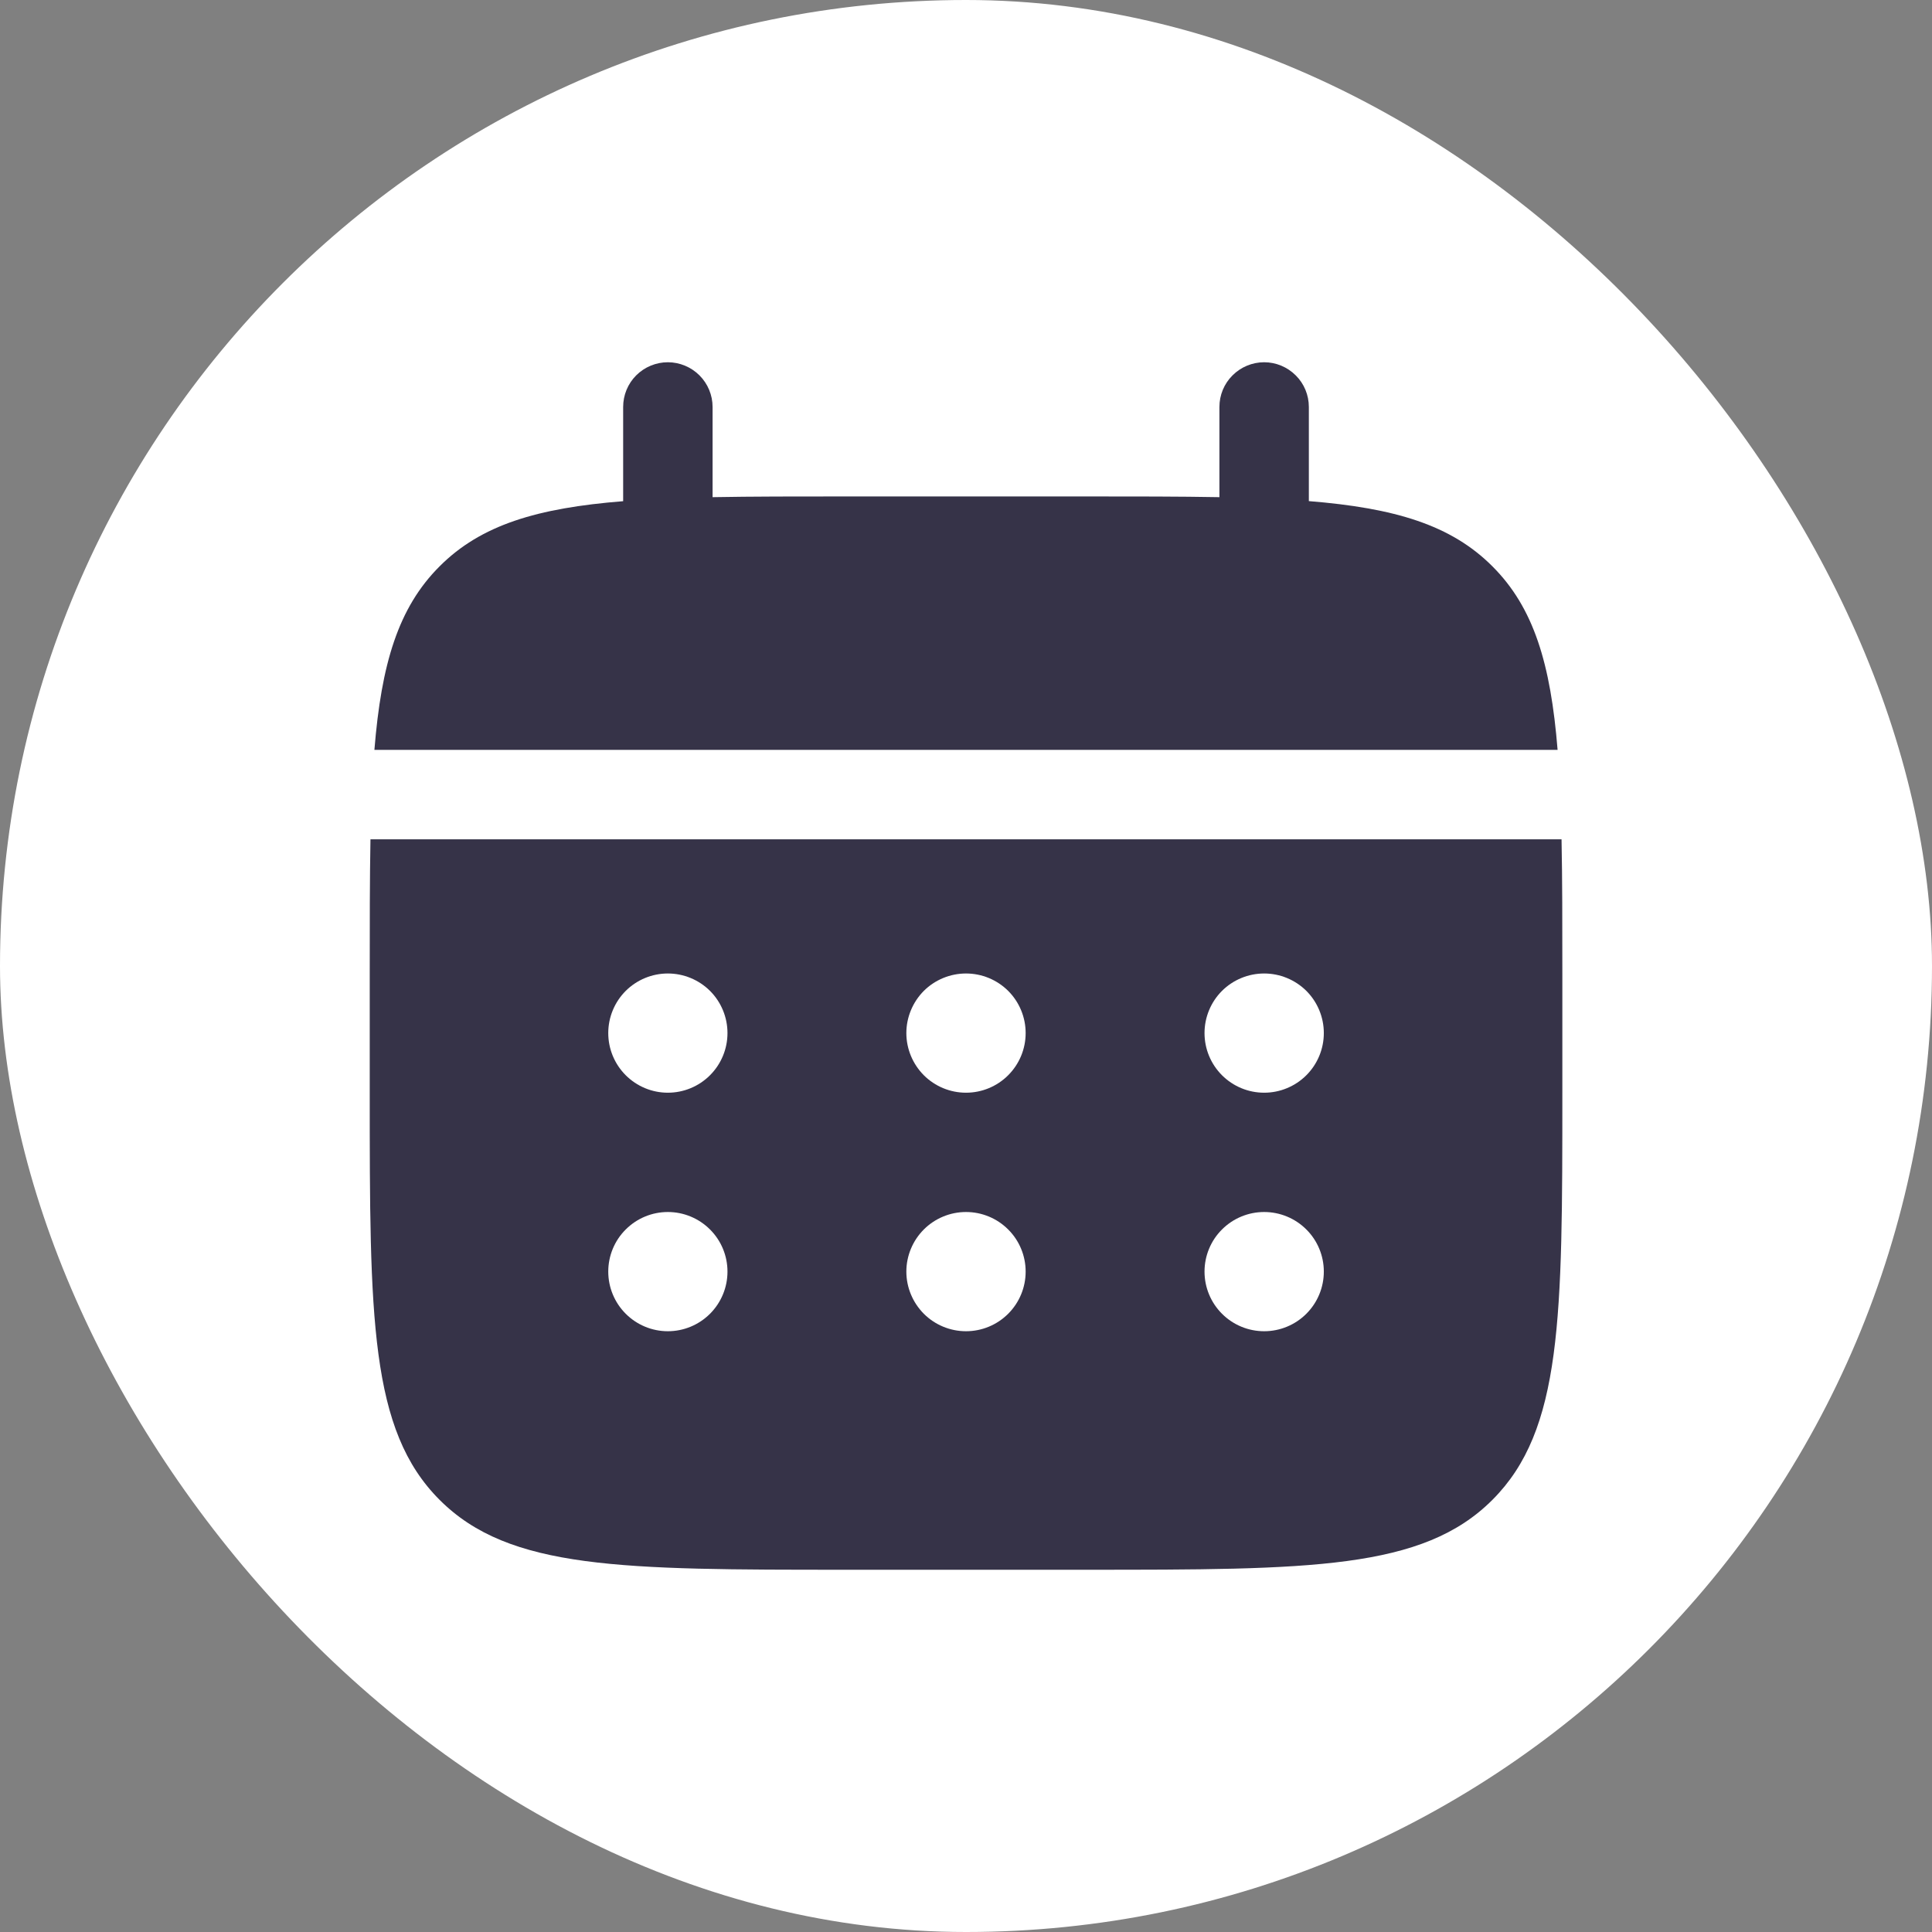 <?xml version="1.0" encoding="UTF-8"?> <svg xmlns="http://www.w3.org/2000/svg" width="24" height="24" viewBox="0 0 24 24" fill="none"><rect x="0" y="0" width="24" height="24" fill="#808080" stroke="none"/> <rect width="24" height="24" rx="12" fill="white"></rect> <path d="M8.852 5.056C8.852 4.908 8.793 4.767 8.689 4.663C8.585 4.559 8.443 4.5 8.296 4.5C8.149 4.5 8.007 4.559 7.903 4.663C7.799 4.767 7.741 4.908 7.741 5.056V6.226C6.674 6.311 5.975 6.52 5.461 7.035C4.946 7.549 4.737 8.249 4.651 9.315H19.349C19.263 8.248 19.054 7.549 18.539 7.035C18.025 6.52 17.325 6.311 16.259 6.225V5.056C16.259 4.908 16.201 4.767 16.096 4.663C15.992 4.559 15.851 4.5 15.704 4.5C15.556 4.5 15.415 4.559 15.311 4.663C15.206 4.767 15.148 4.908 15.148 5.056V6.176C14.655 6.167 14.103 6.167 13.481 6.167H10.518C9.897 6.167 9.344 6.167 8.852 6.176V5.056Z" fill="#363348"></path> <path fill-rule="evenodd" clip-rule="evenodd" d="M4.593 12.093C4.593 11.471 4.593 10.918 4.602 10.426H19.398C19.408 10.918 19.408 11.471 19.408 12.093V13.574C19.408 16.367 19.408 17.764 18.539 18.632C17.672 19.5 16.275 19.5 13.482 19.5H10.519C7.725 19.5 6.328 19.5 5.461 18.632C4.593 17.764 4.593 16.367 4.593 13.574V12.093ZM15.704 13.574C15.9 13.574 16.089 13.496 16.228 13.357C16.367 13.218 16.445 13.03 16.445 12.833C16.445 12.637 16.367 12.448 16.228 12.309C16.089 12.171 15.9 12.093 15.704 12.093C15.507 12.093 15.319 12.171 15.18 12.309C15.041 12.448 14.963 12.637 14.963 12.833C14.963 13.03 15.041 13.218 15.18 13.357C15.319 13.496 15.507 13.574 15.704 13.574ZM15.704 16.537C15.9 16.537 16.089 16.459 16.228 16.32C16.367 16.181 16.445 15.993 16.445 15.796C16.445 15.6 16.367 15.411 16.228 15.273C16.089 15.134 15.9 15.056 15.704 15.056C15.507 15.056 15.319 15.134 15.18 15.273C15.041 15.411 14.963 15.6 14.963 15.796C14.963 15.993 15.041 16.181 15.18 16.32C15.319 16.459 15.507 16.537 15.704 16.537ZM12.741 12.833C12.741 13.03 12.663 13.218 12.524 13.357C12.385 13.496 12.197 13.574 12 13.574C11.804 13.574 11.615 13.496 11.476 13.357C11.338 13.218 11.259 13.03 11.259 12.833C11.259 12.637 11.338 12.448 11.476 12.309C11.615 12.171 11.804 12.093 12 12.093C12.197 12.093 12.385 12.171 12.524 12.309C12.663 12.448 12.741 12.637 12.741 12.833ZM12.741 15.796C12.741 15.993 12.663 16.181 12.524 16.32C12.385 16.459 12.197 16.537 12 16.537C11.804 16.537 11.615 16.459 11.476 16.32C11.338 16.181 11.259 15.993 11.259 15.796C11.259 15.6 11.338 15.411 11.476 15.273C11.615 15.134 11.804 15.056 12 15.056C12.197 15.056 12.385 15.134 12.524 15.273C12.663 15.411 12.741 15.6 12.741 15.796ZM8.296 13.574C8.493 13.574 8.681 13.496 8.82 13.357C8.959 13.218 9.037 13.03 9.037 12.833C9.037 12.637 8.959 12.448 8.82 12.309C8.681 12.171 8.493 12.093 8.296 12.093C8.1 12.093 7.912 12.171 7.773 12.309C7.634 12.448 7.556 12.637 7.556 12.833C7.556 13.03 7.634 13.218 7.773 13.357C7.912 13.496 8.1 13.574 8.296 13.574ZM8.296 16.537C8.493 16.537 8.681 16.459 8.82 16.32C8.959 16.181 9.037 15.993 9.037 15.796C9.037 15.6 8.959 15.411 8.82 15.273C8.681 15.134 8.493 15.056 8.296 15.056C8.1 15.056 7.912 15.134 7.773 15.273C7.634 15.411 7.556 15.6 7.556 15.796C7.556 15.993 7.634 16.181 7.773 16.32C7.912 16.459 8.1 16.537 8.296 16.537Z" fill="#363348"></path> </svg> 